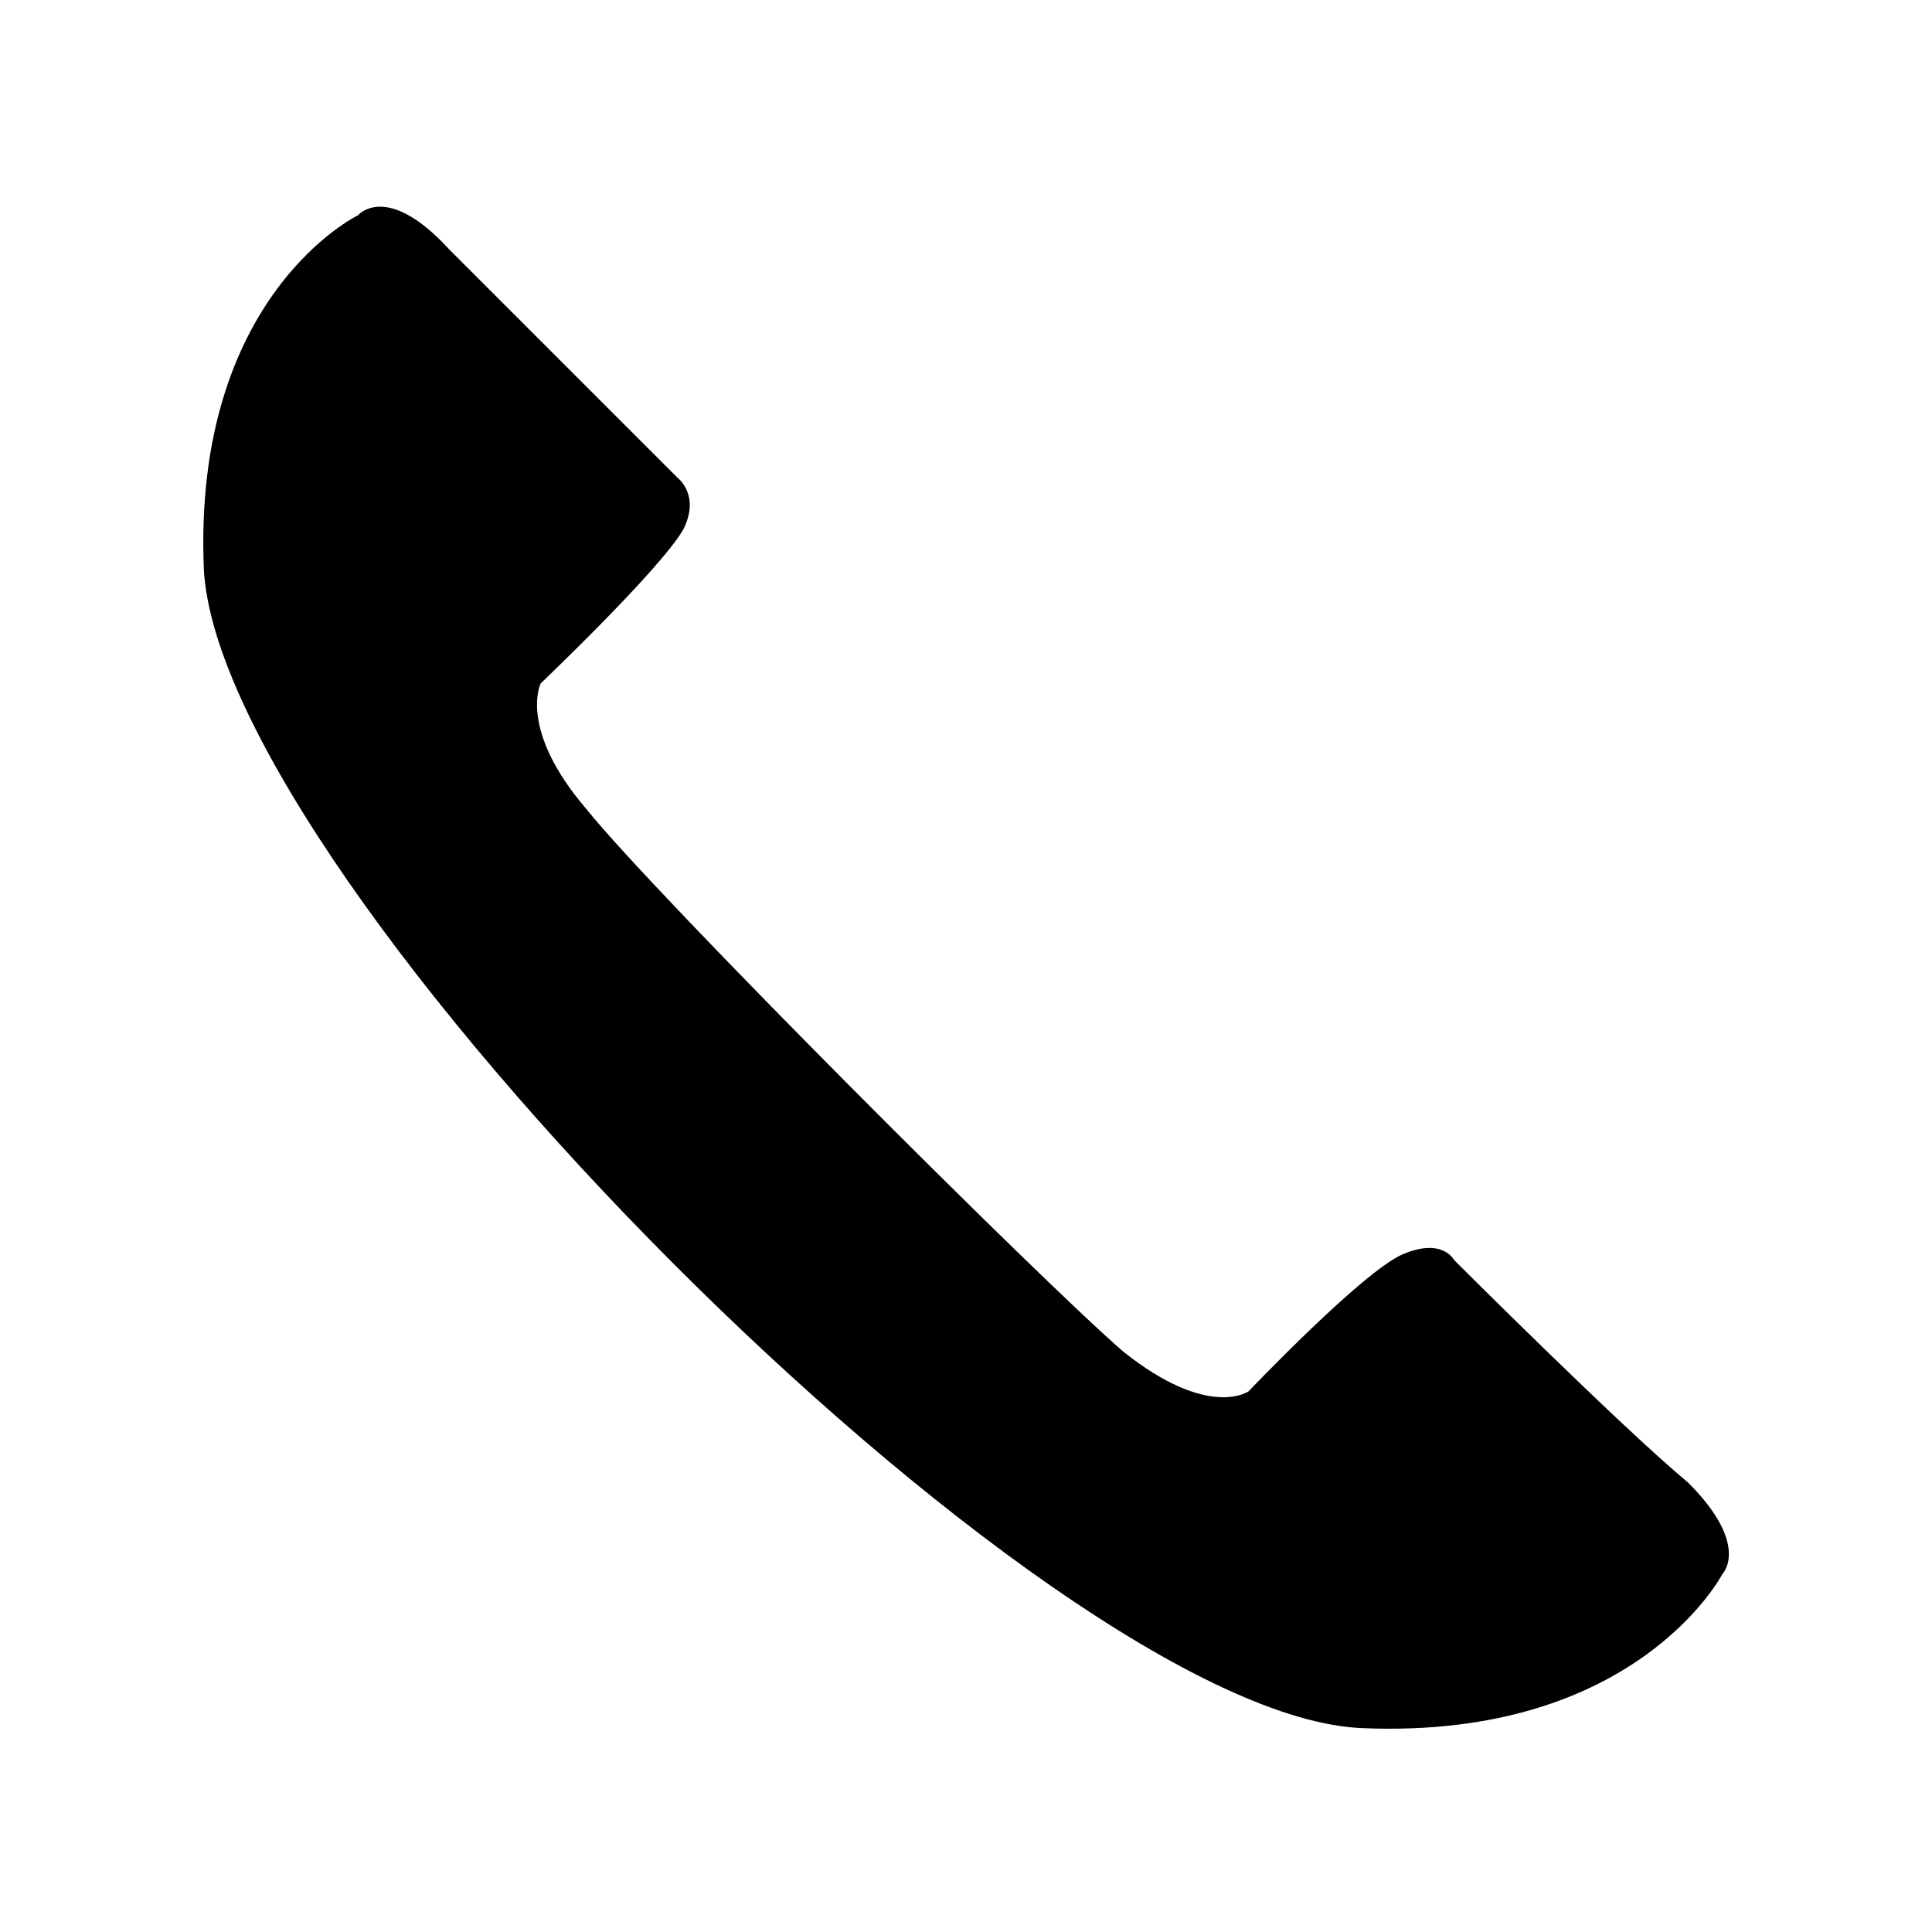 <?xml version="1.0" encoding="UTF-8"?>
<!-- The Best Svg Icon site in the world: iconSvg.co, Visit us! https://iconsvg.co -->
<svg fill="#000000" width="800px" height="800px" version="1.1" viewBox="144 144 512 512" xmlns="http://www.w3.org/2000/svg">
 <path d="m198.02 294.85c-3.027-72.621 40.848-93.801 40.848-93.801s7.566-9.078 24.207 9.078l60.52 60.52s6.051 4.539 1.512 13.617c-6.051 10.59-37.824 40.848-37.824 40.848s-6.051 12.105 12.105 33.285c18.156 22.695 119.52 124.06 142.21 143.73 22.695 18.156 33.285 10.59 33.285 10.59s30.258-31.773 40.848-36.312c10.59-4.539 13.617 1.512 13.617 1.512s43.875 43.875 62.031 59.004c16.641 16.641 9.078 24.207 9.078 24.207s-22.695 43.875-95.316 40.848c-83.211-3.027-302.59-223.91-307.13-307.13z" fill-rule="evenodd"/>
</svg>